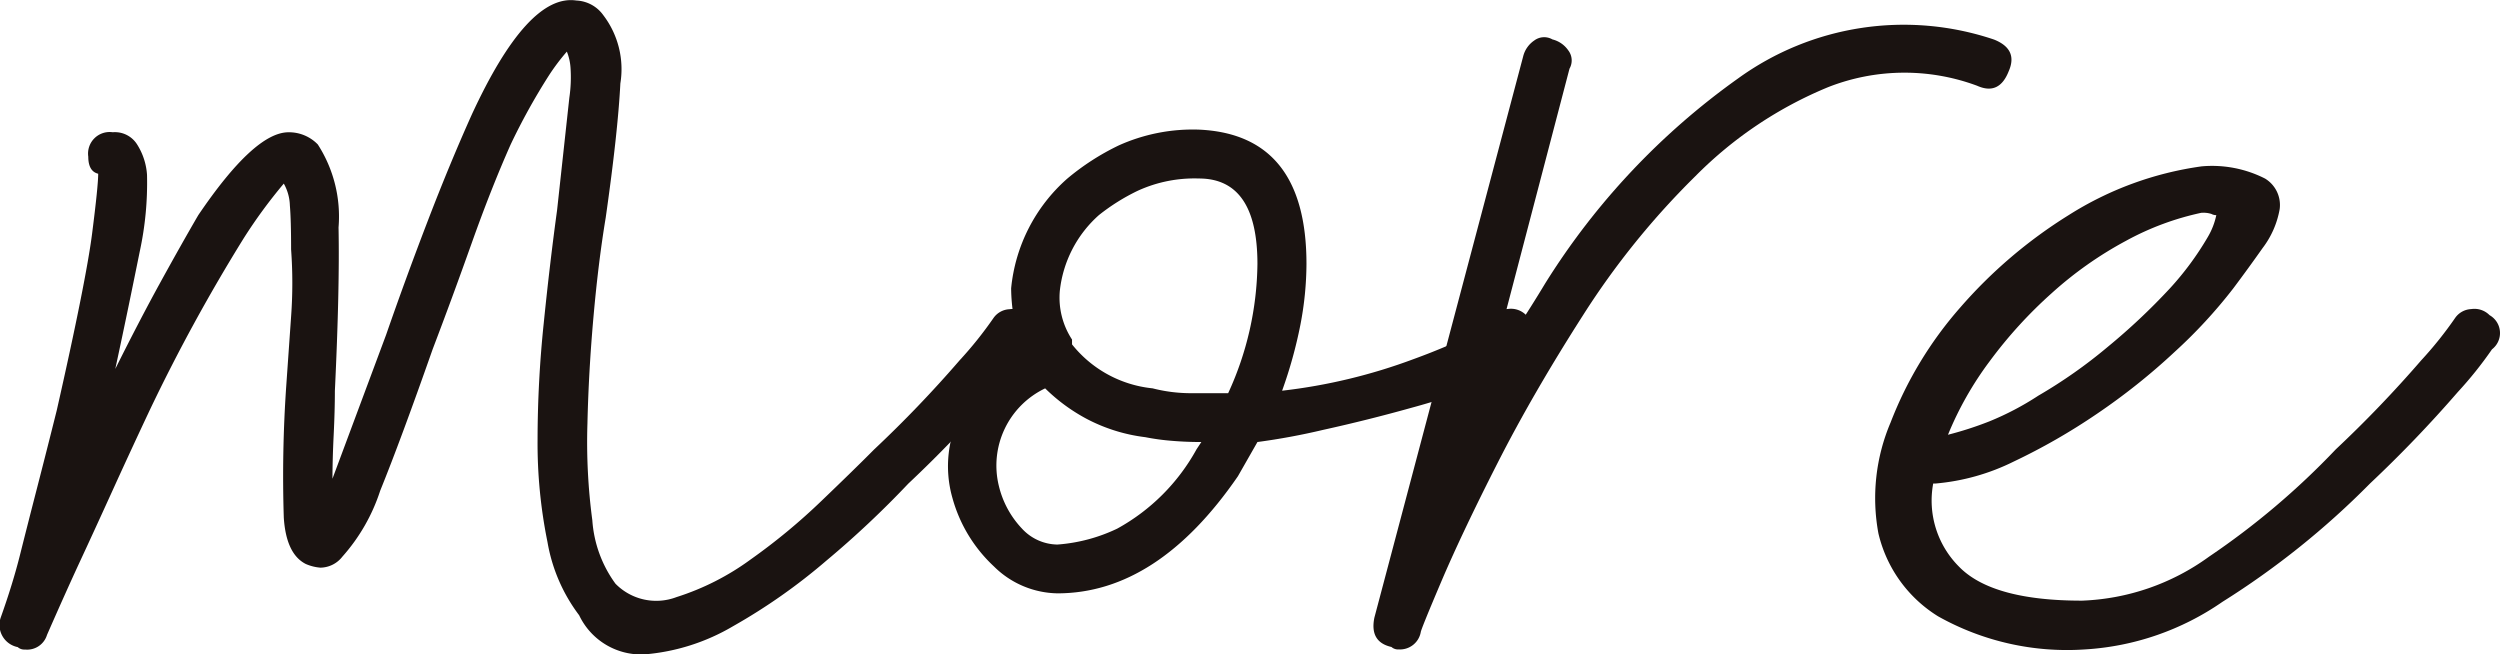 <svg xmlns="http://www.w3.org/2000/svg" width="75.618" height="19.795" viewBox="0 0 75.618 19.795"><g data-name="グループ 287" fill="#1a1311"><path data-name="パス 236" d="M17.518 18.61a5.094 5.094 0 0 1-.958-2.214 14.976 14.976 0 0 1-.3-3.1 34.417 34.417 0 0 1 .185-3.506q.183-1.807.405-3.432l.37-3.395a4.238 4.238 0 0 0 .036-.922 1.59 1.59 0 0 0-.11-.48 6.413 6.413 0 0 0-.554.738 19.2 19.2 0 0 0-1.144 2.067q-.591 1.329-1.181 2.989t-1.181 3.21q-.959 2.731-1.587 4.28a5.588 5.588 0 0 1-1.144 1.993.853.853 0 0 1-.664.332 1.376 1.376 0 0 1-.442-.111c-.394-.2-.617-.664-.665-1.4a39.689 39.689 0 0 1 .074-3.985l.147-2.1a14.005 14.005 0 0 0 0-2.029q0-.886-.037-1.328a1.429 1.429 0 0 0-.184-.664 15.23 15.23 0 0 0-1.217 1.661 53.814 53.814 0 0 0-2.842 5.2q-.591 1.256-1.144 2.473t-1 2.177q-.443.961-.959 2.14a.628.628 0 0 1-.664.443.3.3 0 0 1-.222-.074.684.684 0 0 1-.517-.886q.369-1.033.59-1.919c.148-.59.32-1.265.517-2.029s.393-1.537.59-2.325q.886-3.911 1.07-5.351t.184-1.808c-.2-.048-.3-.222-.3-.517A.652.652 0 0 1 3.408 4a.793.793 0 0 1 .739.369 1.95 1.95 0 0 1 .3.922 9.822 9.822 0 0 1-.222 2.326q-.149.737-.332 1.623t-.406 1.919q.736-1.476 1.365-2.62T5.996 6.51q1.7-2.509 2.731-2.509a1.21 1.21 0 0 1 .886.369 4.02 4.02 0 0 1 .627 2.509q.037 1.845-.111 4.944 0 .591-.036 1.329t-.037 1.328l1.623-4.354q.59-1.7 1.255-3.432t1.328-3.21q1.7-3.69 3.173-3.468a1.057 1.057 0 0 1 .812.442 2.69 2.69 0 0 1 .517 2.067q-.075 1.477-.443 4.059-.221 1.329-.369 2.989t-.184 3.248a17.921 17.921 0 0 0 .148 2.915 3.679 3.679 0 0 0 .7 1.919 1.725 1.725 0 0 0 1.845.406 7.766 7.766 0 0 0 2.251-1.144 18.465 18.465 0 0 0 2.14-1.771q1-.958 1.587-1.55a35.984 35.984 0 0 0 2.583-2.693 11.669 11.669 0 0 0 1.034-1.292.625.625 0 0 1 .48-.258.642.642 0 0 1 .553.184.62.62 0 0 1 .074 1.033 11.575 11.575 0 0 1-1.033 1.292 37.618 37.618 0 0 1-2.657 2.767A28.92 28.92 0 0 1 25 16.954a17.688 17.688 0 0 1-2.832 1.99 6.281 6.281 0 0 1-2.657.848 2.075 2.075 0 0 1-1.993-1.182Z"/><path data-name="パス 237" d="M45.009 11.562a21.134 21.134 0 0 1-2.326.775q-1.327.371-2.656.664a20.159 20.159 0 0 1-1.993.369l-.59 1.034q-2.435 3.541-5.46 3.543a2.787 2.787 0 0 1-1.919-.813 4.428 4.428 0 0 1-1.255-2.066 3.5 3.5 0 0 1 .3-2.657 3 3 0 0 1 .7-1.07 10.02 10.02 0 0 1 1.07-.923 3.756 3.756 0 0 1-.222-.848 5.648 5.648 0 0 1-.074-.848 5.073 5.073 0 0 1 1.7-3.321 7.414 7.414 0 0 1 1.55-1 5.45 5.45 0 0 1 2.436-.48q3.246.149 3.247 4.06a9.876 9.876 0 0 1-.184 1.845 13.657 13.657 0 0 1-.553 1.992 16.836 16.836 0 0 0 3.985-.959 19.7 19.7 0 0 0 2.066-.886.564.564 0 0 0 .111-.147.6.6 0 0 1 .111-.148l.074-.074a.623.623 0 0 1 .479-.258.643.643 0 0 1 .554.184.621.621 0 0 1 .074 1.033.066.066 0 0 0-.074.075l-.148.147q-.007.373-1.003.777Zm-8.672 1.808c-.3 0-.59-.011-.886-.036a7 7 0 0 1-.812-.111 5.137 5.137 0 0 1-1.771-.554 5.419 5.419 0 0 1-1.255-.922 2.585 2.585 0 0 0-1.4 2.952 2.829 2.829 0 0 0 .7 1.291 1.48 1.48 0 0 0 1.071.481 5.044 5.044 0 0 0 1.808-.481 6.08 6.08 0 0 0 2.4-2.4Zm.811-1.476a9.563 9.563 0 0 0 .886-3.911q0-2.584-1.77-2.584a4.118 4.118 0 0 0-1.846.369 6.189 6.189 0 0 0-1.18.739 3.579 3.579 0 0 0-1.181 2.287 2.308 2.308 0 0 0 .369 1.476v.147a3.577 3.577 0 0 0 2.435 1.329 4.678 4.678 0 0 0 1.144.147Z"/><path data-name="パス 238" d="M59.806 2.595a6.307 6.307 0 0 0-4.5.037 12.17 12.17 0 0 0-4.022 2.693 23.919 23.919 0 0 0-3.4 4.207q-1.513 2.363-2.583 4.465t-1.7 3.579q-.628 1.477-.628 1.55a.638.638 0 0 1-.664.517.3.3 0 0 1-.222-.074c-.442-.1-.616-.393-.516-.886l4.5-16.975a.817.817 0 0 1 .332-.48.5.5 0 0 1 .553-.036.823.823 0 0 1 .48.332.5.5 0 0 1 .037.553l-2.435 9.3a12.778 12.778 0 0 1 .812-1.4q.442-.664.885-1.4a21.687 21.687 0 0 1 5.831-6.2 8.544 8.544 0 0 1 7.749-1.18q.736.294.442.959-.288.735-.951.439Z"/><path data-name="パス 239" d="M63.053 19.644a7.969 7.969 0 0 1-4.428-1 4.028 4.028 0 0 1-1.808-2.509 5.845 5.845 0 0 1 .369-3.358 11.582 11.582 0 0 1 2.1-3.469 14.466 14.466 0 0 1 3.284-2.8 10.094 10.094 0 0 1 4.022-1.476 3.534 3.534 0 0 1 1.919.369.935.935 0 0 1 .443.923 2.715 2.715 0 0 1-.517 1.18q-.443.628-.886 1.218a14.985 14.985 0 0 1-1.771 1.919 19.29 19.29 0 0 1-2.361 1.881 18.711 18.711 0 0 1-2.51 1.439 6.581 6.581 0 0 1-2.361.664h-.074a2.826 2.826 0 0 0 .775 2.509q1 1.036 3.727 1.034a6.961 6.961 0 0 0 3.838-1.328 23.173 23.173 0 0 0 3.837-3.248 36.008 36.008 0 0 0 2.584-2.693 11.576 11.576 0 0 0 1.033-1.292.627.627 0 0 1 .48-.258.643.643 0 0 1 .554.184.621.621 0 0 1 .074 1.033 11.668 11.668 0 0 1-1.034 1.292 37.774 37.774 0 0 1-2.656 2.767 24.774 24.774 0 0 1-4.465 3.58 8.152 8.152 0 0 1-4.168 1.439Zm3.543-13.21a8.4 8.4 0 0 0-2.287.848 11.34 11.34 0 0 0-2.251 1.586 13.527 13.527 0 0 0-1.882 2.067 10.072 10.072 0 0 0-1.255 2.215 10.391 10.391 0 0 0 1.255-.406 8.645 8.645 0 0 0 1.476-.775 14.951 14.951 0 0 0 2.1-1.476 19.122 19.122 0 0 0 1.882-1.771 8.984 8.984 0 0 0 1.144-1.55 2.173 2.173 0 0 0 .259-.664.314.314 0 0 1-.148-.037.777.777 0 0 0-.294-.034Z"/></g></svg>